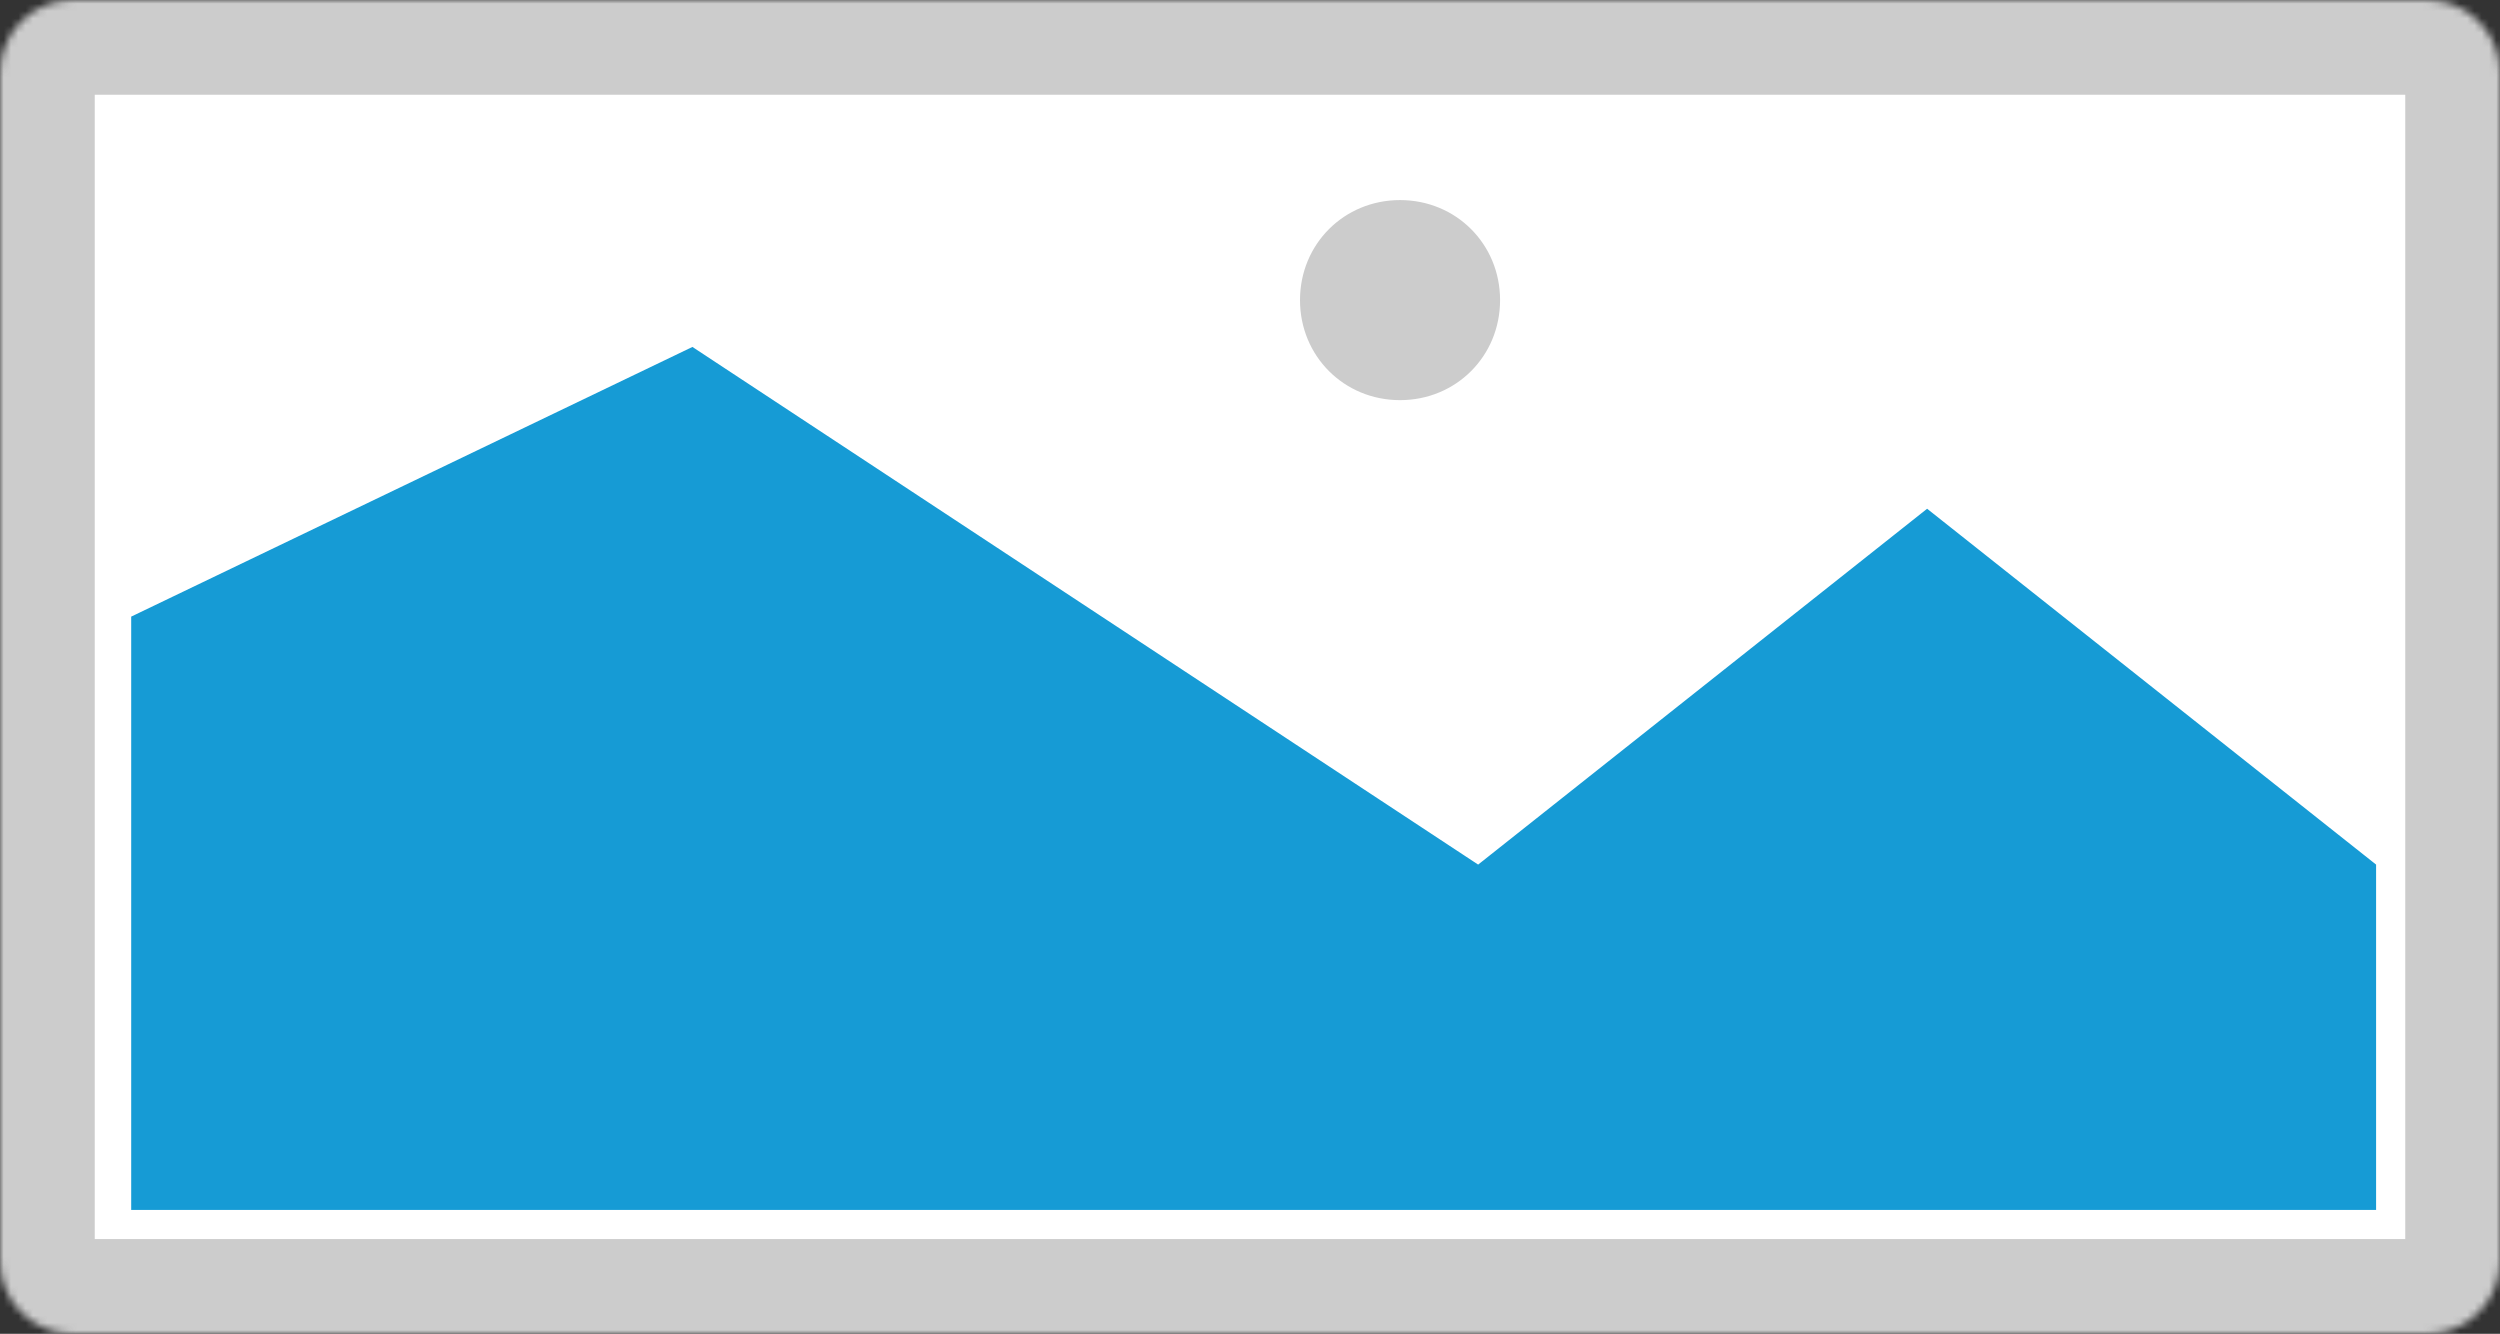 ﻿<?xml version="1.0" encoding="utf-8"?>
<svg version="1.1" xmlns:xlink="http://www.w3.org/1999/xlink" width="343px" height="183px" xmlns="http://www.w3.org/2000/svg">
  <rect width="100%" height="100%" fill="#333333" stroke="none"/>
  <defs>
    <mask fill="white" id="clip191">
      <path d="M 26 261  C 20.45 261  16 256.55  16 251  L 16 88  C 16 82.45  20.45 78  26 78  L 349 78  C 354.55 78  359 82.45  359 88  L 359 251  C 359 256.55  354.55 261  349 261  " fill-rule="evenodd" />
    </mask>
  </defs>
  <g transform="matrix(1 0 0 1 -16 -78 )">
    <path d="M 16 78  L 359 78  L 359 261  L 16 261  L 16 78  " fill-rule="nonzero" fill="#cccccc" stroke="none" mask="url(#clip191)" />
    <path d="M 29 91  L 346 91  L 346 248  L 29 248  L 29 91  " fill-rule="nonzero" fill="#ffffff" stroke="none" mask="url(#clip191)" />
    <path d="M 208.085 132.9  C 200.399 132.9  194.36 126.861  194.36 119.175  C 194.36 111.489  200.399 105.45  208.085 105.45  C 215.771 105.45  221.81 111.489  221.81 119.175  C 221.81 126.861  215.771 132.9  208.085 132.9  " fill-rule="nonzero" fill="#cccccc" stroke="none" mask="url(#clip191)" />
    <path d="M 34 244  L 34 162.6  L 111 125.6  L 218.8 196.623  L 280.4 147.8  L 342 196.623  L 342 244  L 34 244  " fill-rule="nonzero" fill="#169bd5" stroke="none" mask="url(#clip191)" />
  </g>
</svg>